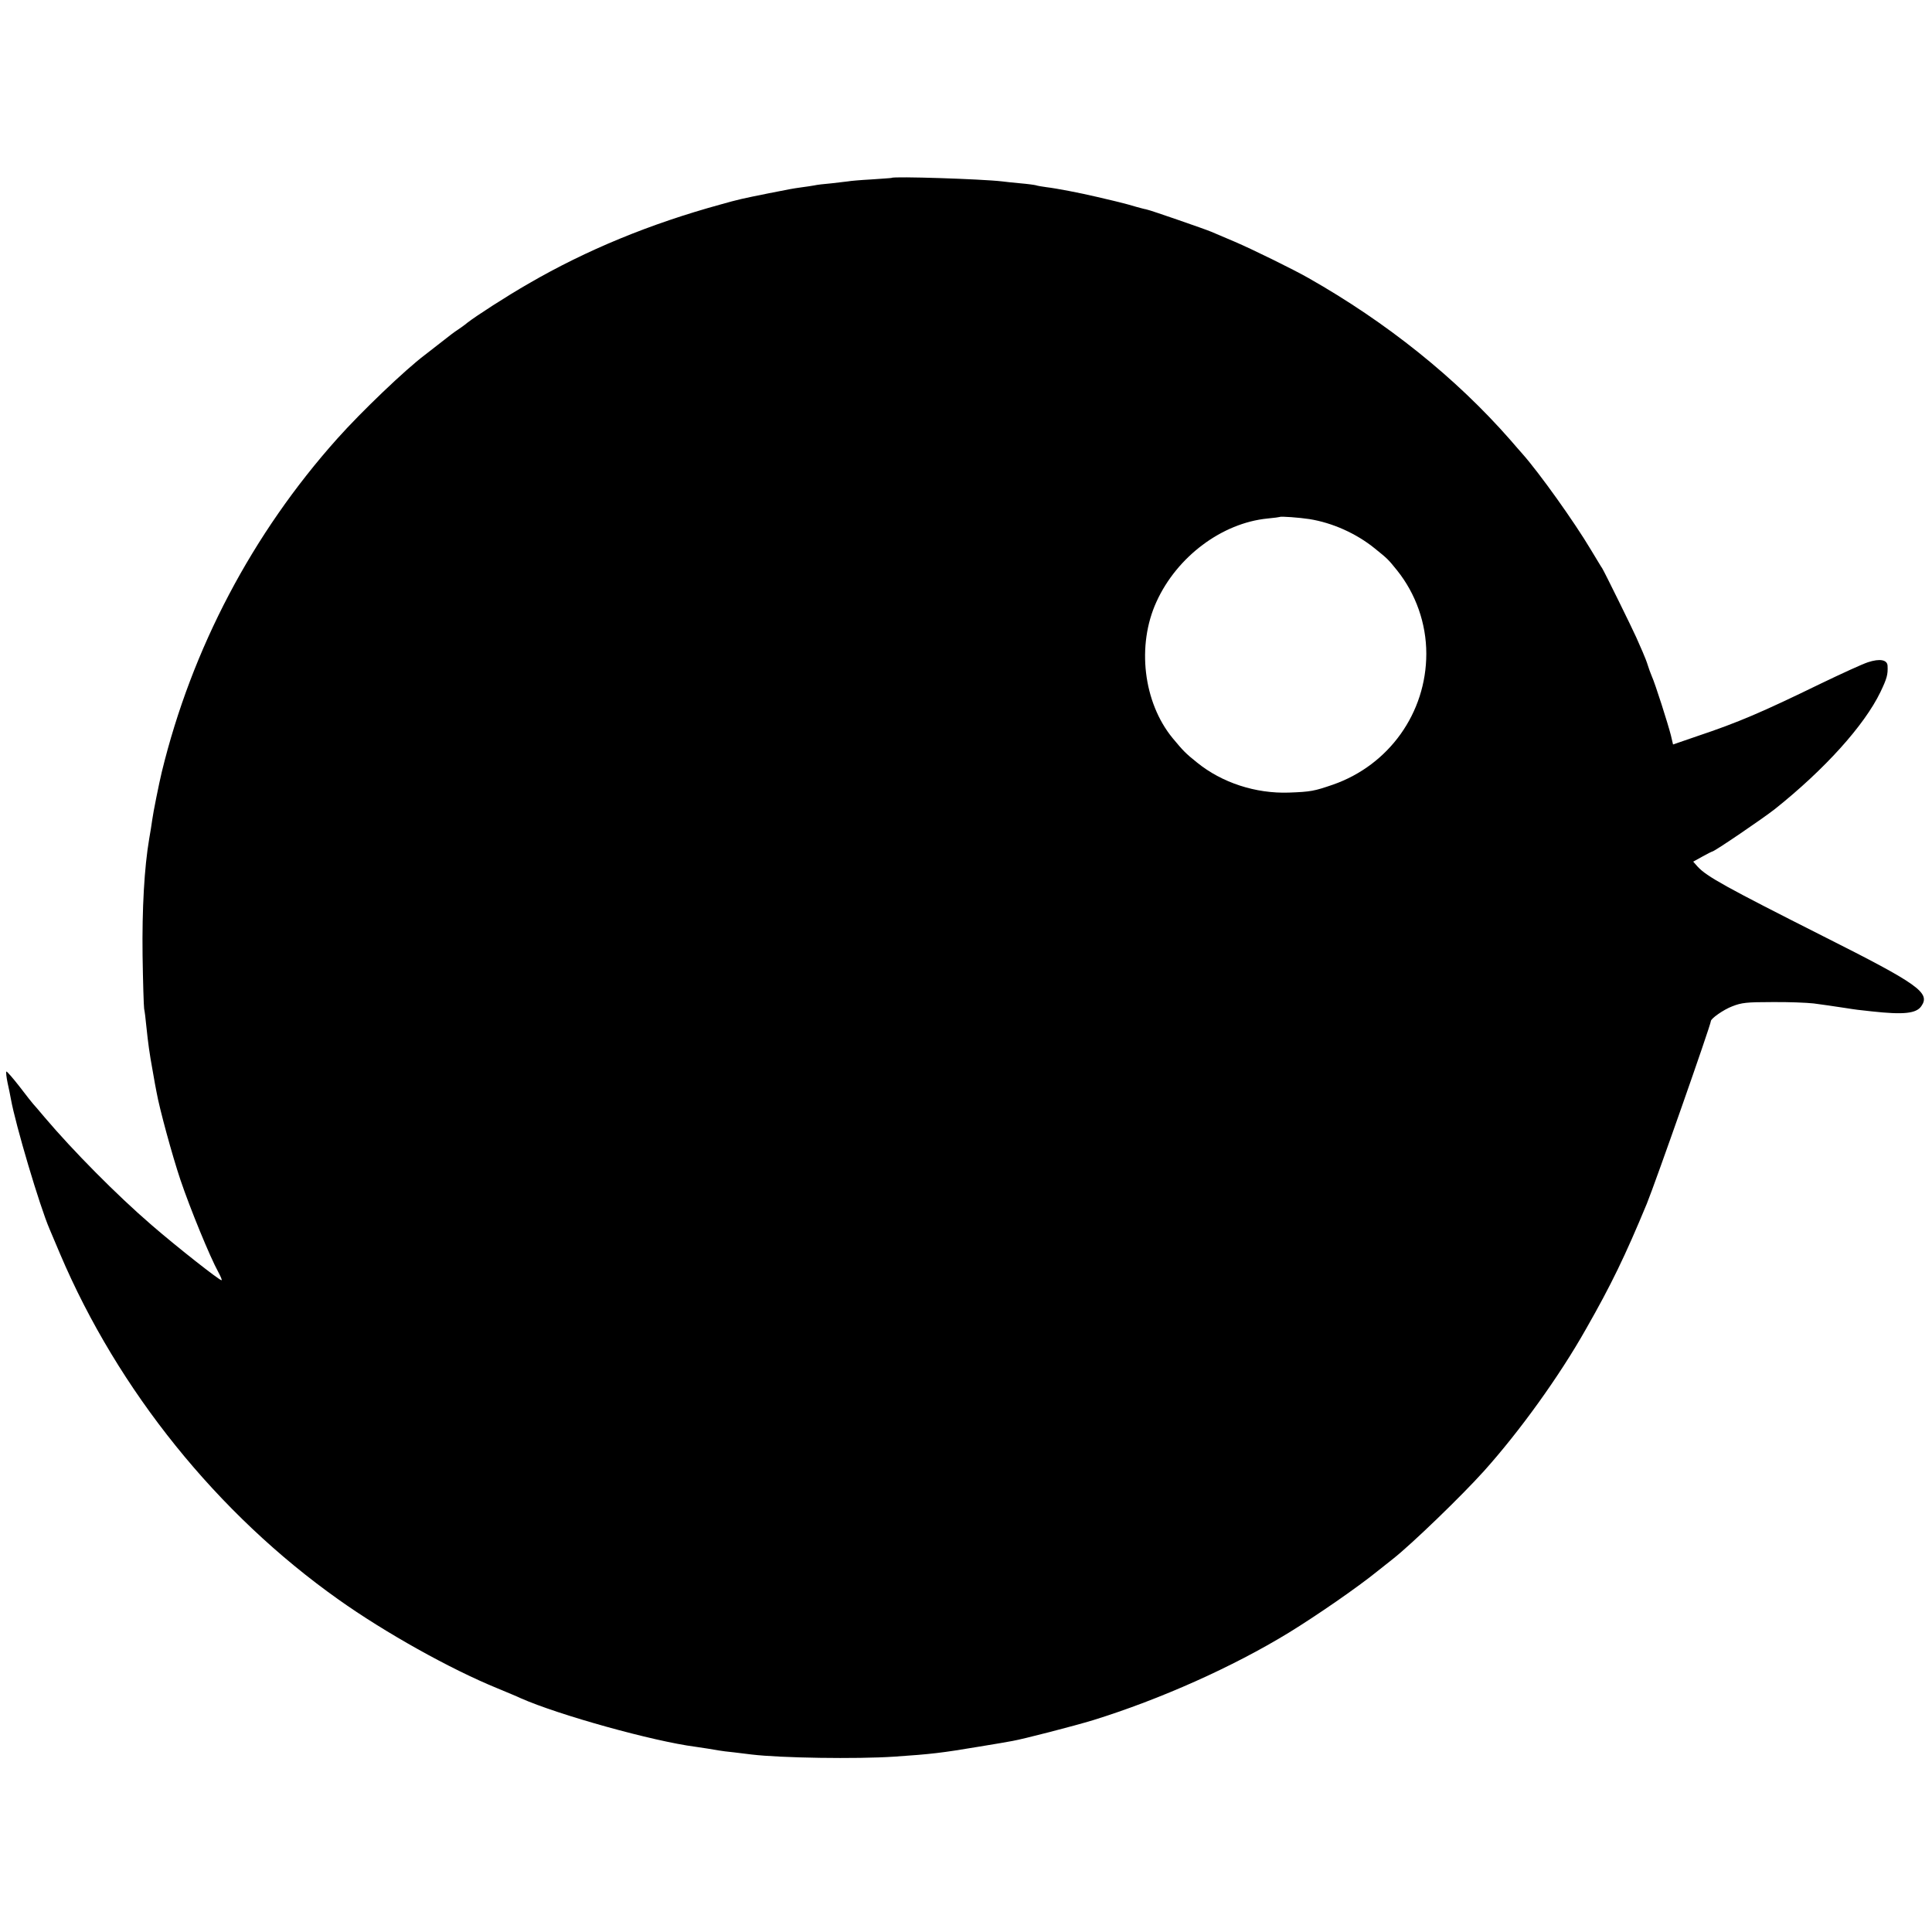 <?xml version="1.0" standalone="no"?>
<!DOCTYPE svg PUBLIC "-//W3C//DTD SVG 20010904//EN"
 "http://www.w3.org/TR/2001/REC-SVG-20010904/DTD/svg10.dtd">
<svg version="1.0" xmlns="http://www.w3.org/2000/svg"
 width="996pt" height="996pt" viewBox="0 0 996 996"
 preserveAspectRatio="xMidYMid meet">
<g transform="translate(0,996) scale(0.1,-0.1)"
fill="#000000" stroke="none">
<path d="M4597 9043 c-1 -1 -48 -4 -105 -8 -57 -3 -111 -8 -120 -10 -9 -1 -48
-6 -85 -10 -37 -3 -78 -8 -90 -11 -12 -2 -42 -7 -67 -10 -49 -7 -48 -7 -165
-30 -139 -28 -158 -32 -250 -58 -364 -100 -690 -234 -990 -408 -115 -66 -271
-167 -316 -202 -14 -12 -37 -28 -49 -36 -13 -8 -49 -35 -80 -60 -32 -25 -72
-56 -90 -70 -101 -76 -327 -292 -451 -431 -438 -490 -750 -1082 -905 -1719
-14 -58 -45 -212 -49 -245 -3 -22 -10 -67 -16 -100 -25 -147 -37 -359 -34
-600 2 -137 6 -261 8 -275 3 -14 8 -53 11 -87 10 -95 16 -140 33 -233 8 -47
17 -96 20 -110 15 -85 81 -327 123 -452 51 -151 153 -399 195 -475 13 -24 21
-43 17 -43 -12 0 -233 174 -361 285 -181 156 -406 384 -551 555 -30 36 -57 67
-60 70 -3 3 -34 42 -69 88 -35 45 -66 80 -68 78 -3 -2 0 -29 6 -58 7 -30 14
-67 17 -83 24 -134 149 -554 199 -670 7 -16 32 -75 55 -130 299 -703 811
-1339 1435 -1781 239 -170 577 -359 820 -458 50 -21 104 -43 120 -51 194 -86
683 -222 900 -250 30 -4 98 -15 120 -19 11 -2 47 -7 80 -10 33 -4 74 -9 90
-11 151 -18 540 -24 735 -11 192 13 243 19 440 52 80 13 156 26 170 29 53 9
320 78 415 107 348 108 721 275 1009 451 145 89 356 235 457 317 31 25 68 54
82 65 96 76 350 321 467 451 184 205 389 489 527 734 129 226 202 377 313 645
44 108 330 922 330 941 0 13 65 59 110 76 48 19 75 22 205 22 83 1 179 -3 215
-7 66 -9 81 -11 160 -23 63 -10 67 -10 140 -18 164 -18 229 -11 255 27 48 69
-14 113 -505 360 -503 254 -601 308 -648 359 l-23 26 47 26 c25 14 49 26 51
26 11 0 262 171 323 219 256 204 461 431 544 603 34 71 39 90 37 135 -1 32
-40 39 -101 19 -28 -9 -137 -59 -243 -110 -304 -148 -425 -200 -637 -271
l-125 -43 -11 47 c-15 59 -81 267 -99 306 -7 17 -16 41 -20 55 -4 14 -16 45
-27 70 -11 25 -26 59 -33 75 -17 39 -163 336 -175 355 -6 8 -31 51 -58 95 -87
146 -267 398 -354 496 -13 14 -40 46 -61 70 -280 320 -638 607 -1042 836 -77
44 -291 149 -380 187 -49 21 -103 44 -120 51 -27 12 -319 113 -330 114 -3 1
-6 1 -7 2 -2 0 -10 2 -18 4 -8 2 -42 11 -75 21 -33 9 -67 17 -75 19 -8 2 -46
11 -85 20 -89 21 -209 44 -260 50 -22 3 -47 7 -55 10 -8 2 -44 7 -80 10 -36 3
-78 8 -95 10 -102 12 -560 27 -568 18z m2153 -1759 c119 -19 242 -74 337 -151
68 -55 68 -55 115 -113 97 -121 151 -274 151 -430 0 -305 -192 -574 -481 -675
-96 -33 -114 -37 -227 -41 -172 -6 -346 51 -474 155 -59 47 -72 61 -126 126
-151 184 -186 478 -83 703 106 233 338 406 573 429 33 3 61 7 63 8 4 4 100 -3
152 -11z"/>
</g>
</svg>
